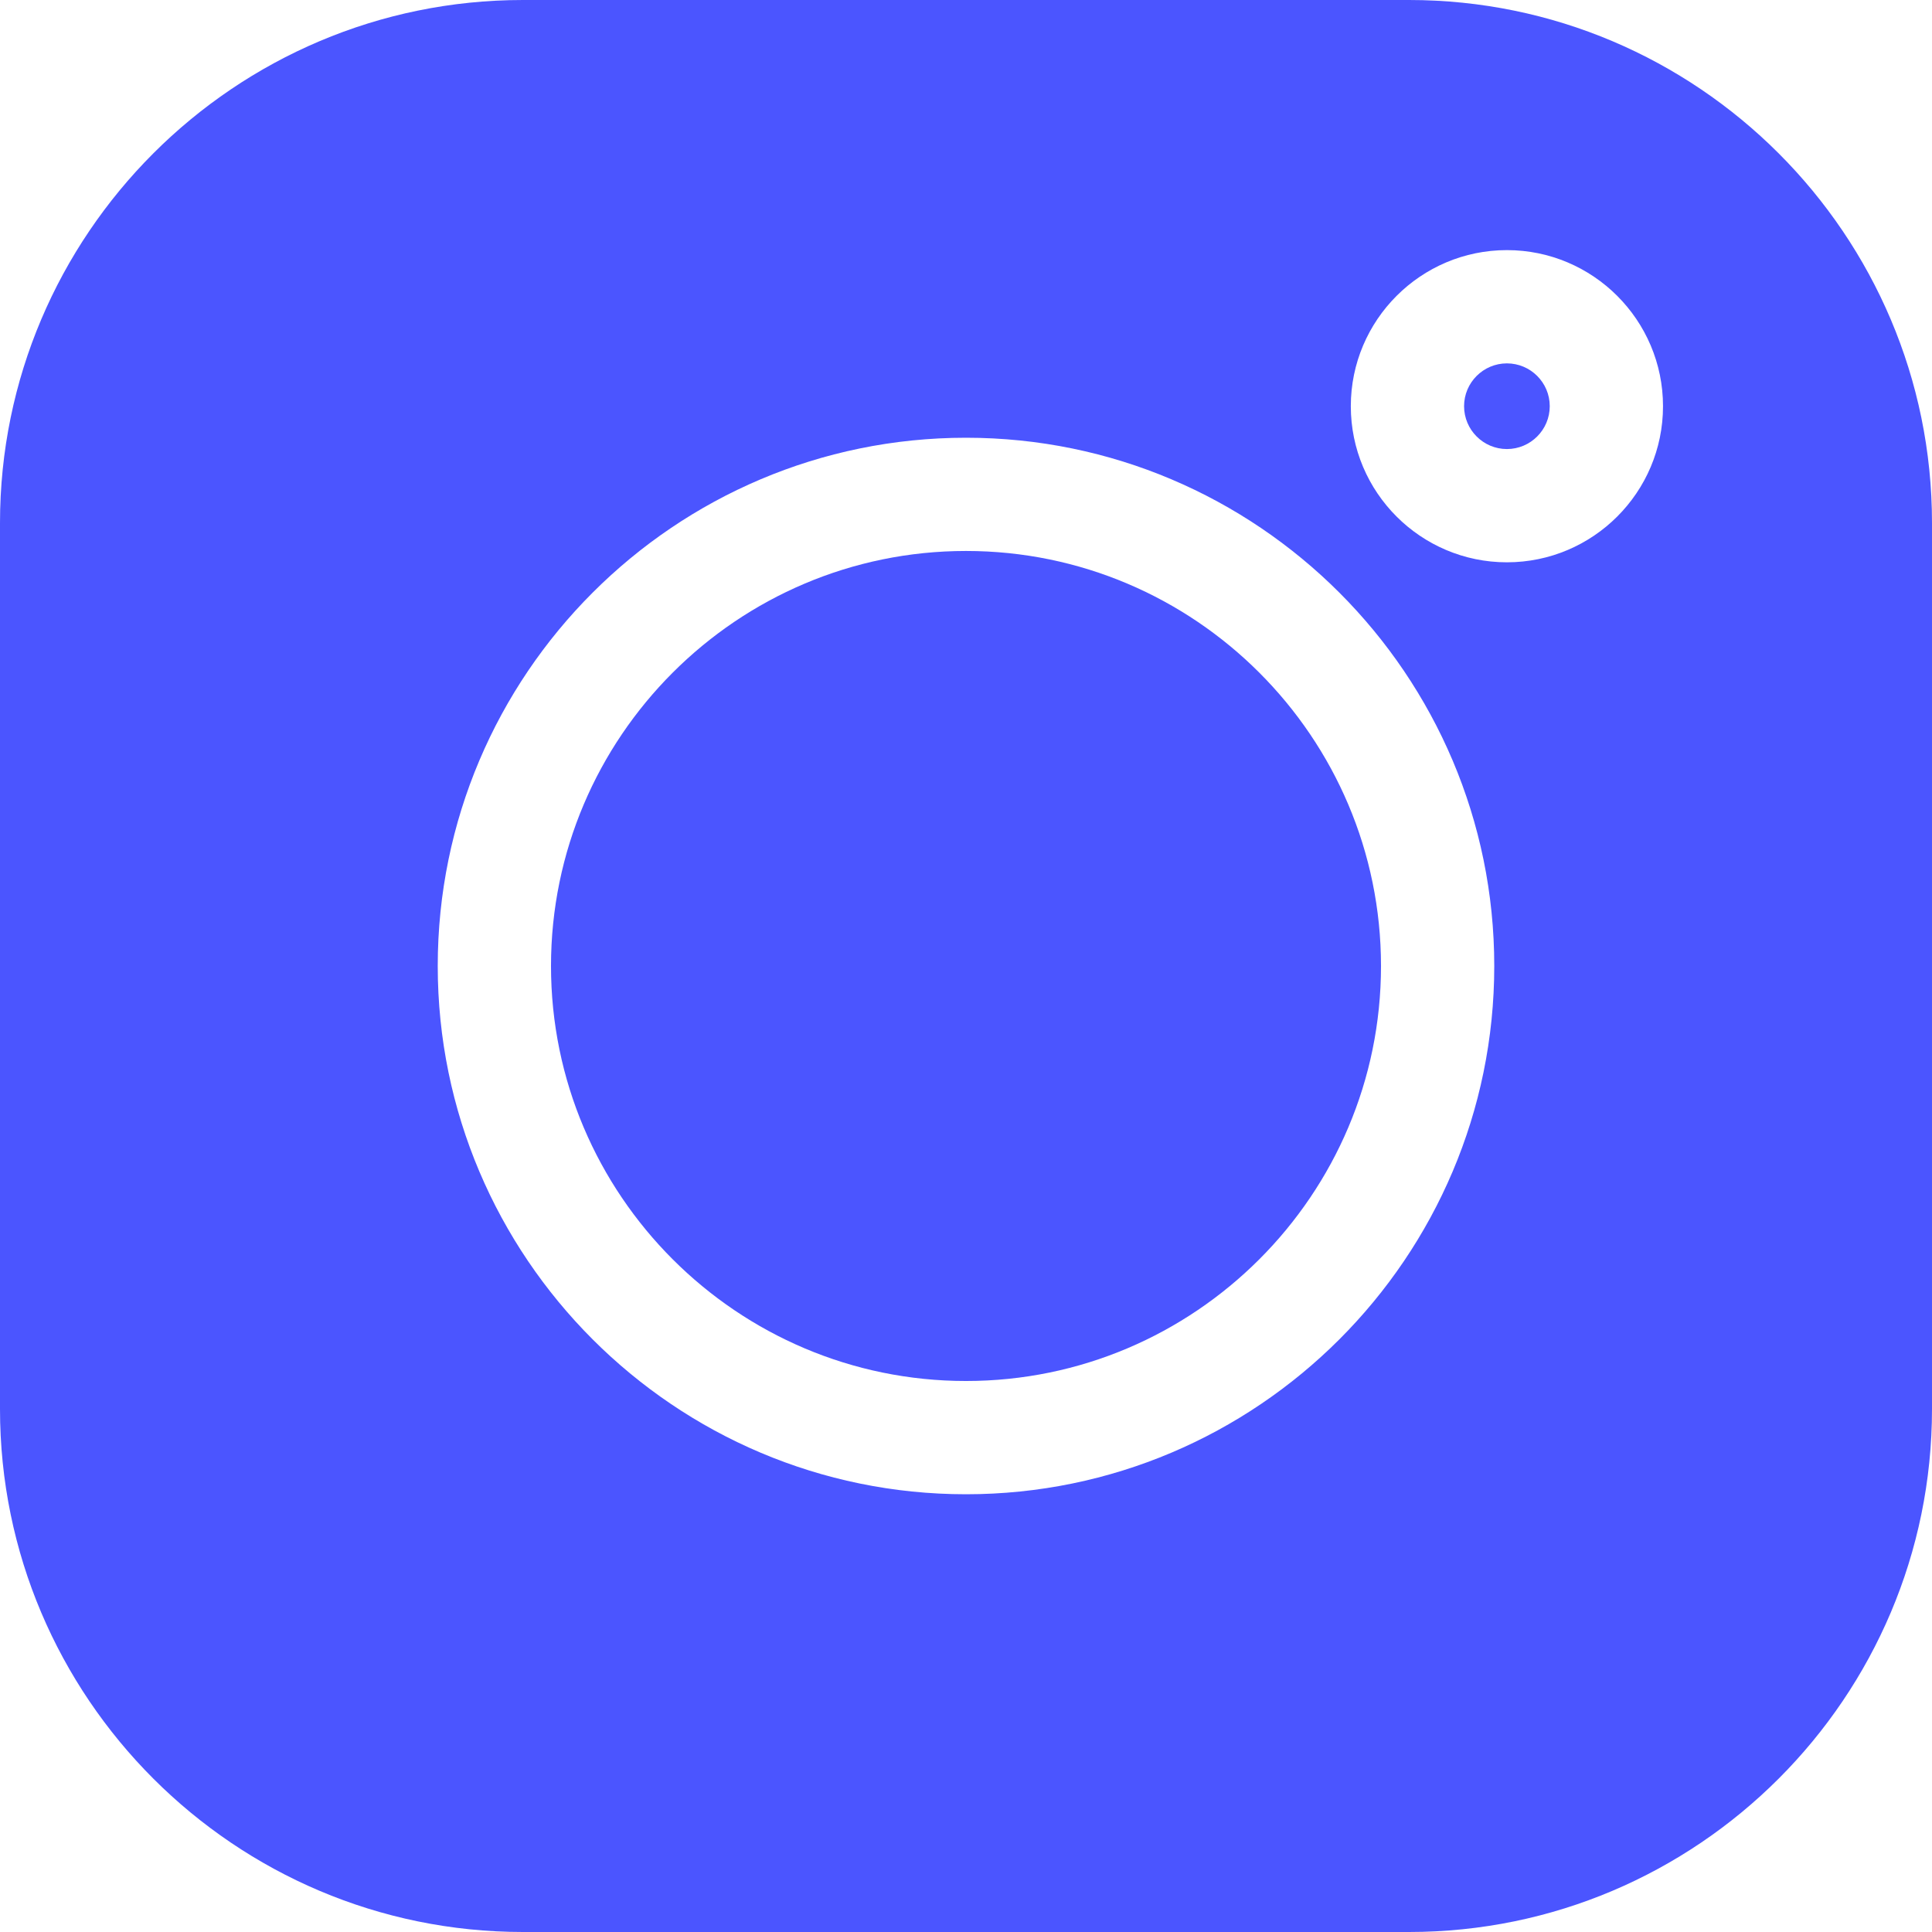 <?xml version="1.0" encoding="UTF-8"?> <svg xmlns="http://www.w3.org/2000/svg" width="61" height="61" viewBox="0 0 61 61" fill="none"> <path d="M44.488 0H16.512C7.407 0 0 7.407 0 16.512V44.488C0 53.593 7.407 61 16.512 61H44.488C53.593 61 61 53.593 61 44.488V16.512C61 7.407 53.593 0 44.488 0V0ZM30.5 47.179C21.303 47.179 13.821 39.697 13.821 30.5C13.821 21.303 21.303 13.821 30.5 13.821C39.697 13.821 47.179 21.303 47.179 30.5C47.179 39.697 39.697 47.179 30.5 47.179V47.179ZM47.578 17.754C44.86 17.754 42.65 15.544 42.65 12.826C42.65 10.108 44.86 7.897 47.578 7.897C50.296 7.897 52.507 10.108 52.507 12.826C52.507 15.544 50.296 17.754 47.578 17.754Z" fill="#4B55FF"></path> <path d="M30.5 17.396C23.275 17.396 17.397 23.274 17.397 30.5C17.397 37.724 23.275 43.603 30.5 43.603C37.725 43.603 43.603 37.724 43.603 30.5C43.603 23.274 37.725 17.396 30.5 17.396V17.396Z" fill="#4B55FF"></path> <path d="M47.578 11.473C46.833 11.473 46.226 12.079 46.226 12.825C46.226 13.571 46.833 14.178 47.578 14.178C48.324 14.178 48.931 13.571 48.931 12.825C48.931 12.079 48.324 11.473 47.578 11.473Z" fill="#4B55FF"></path> </svg> 